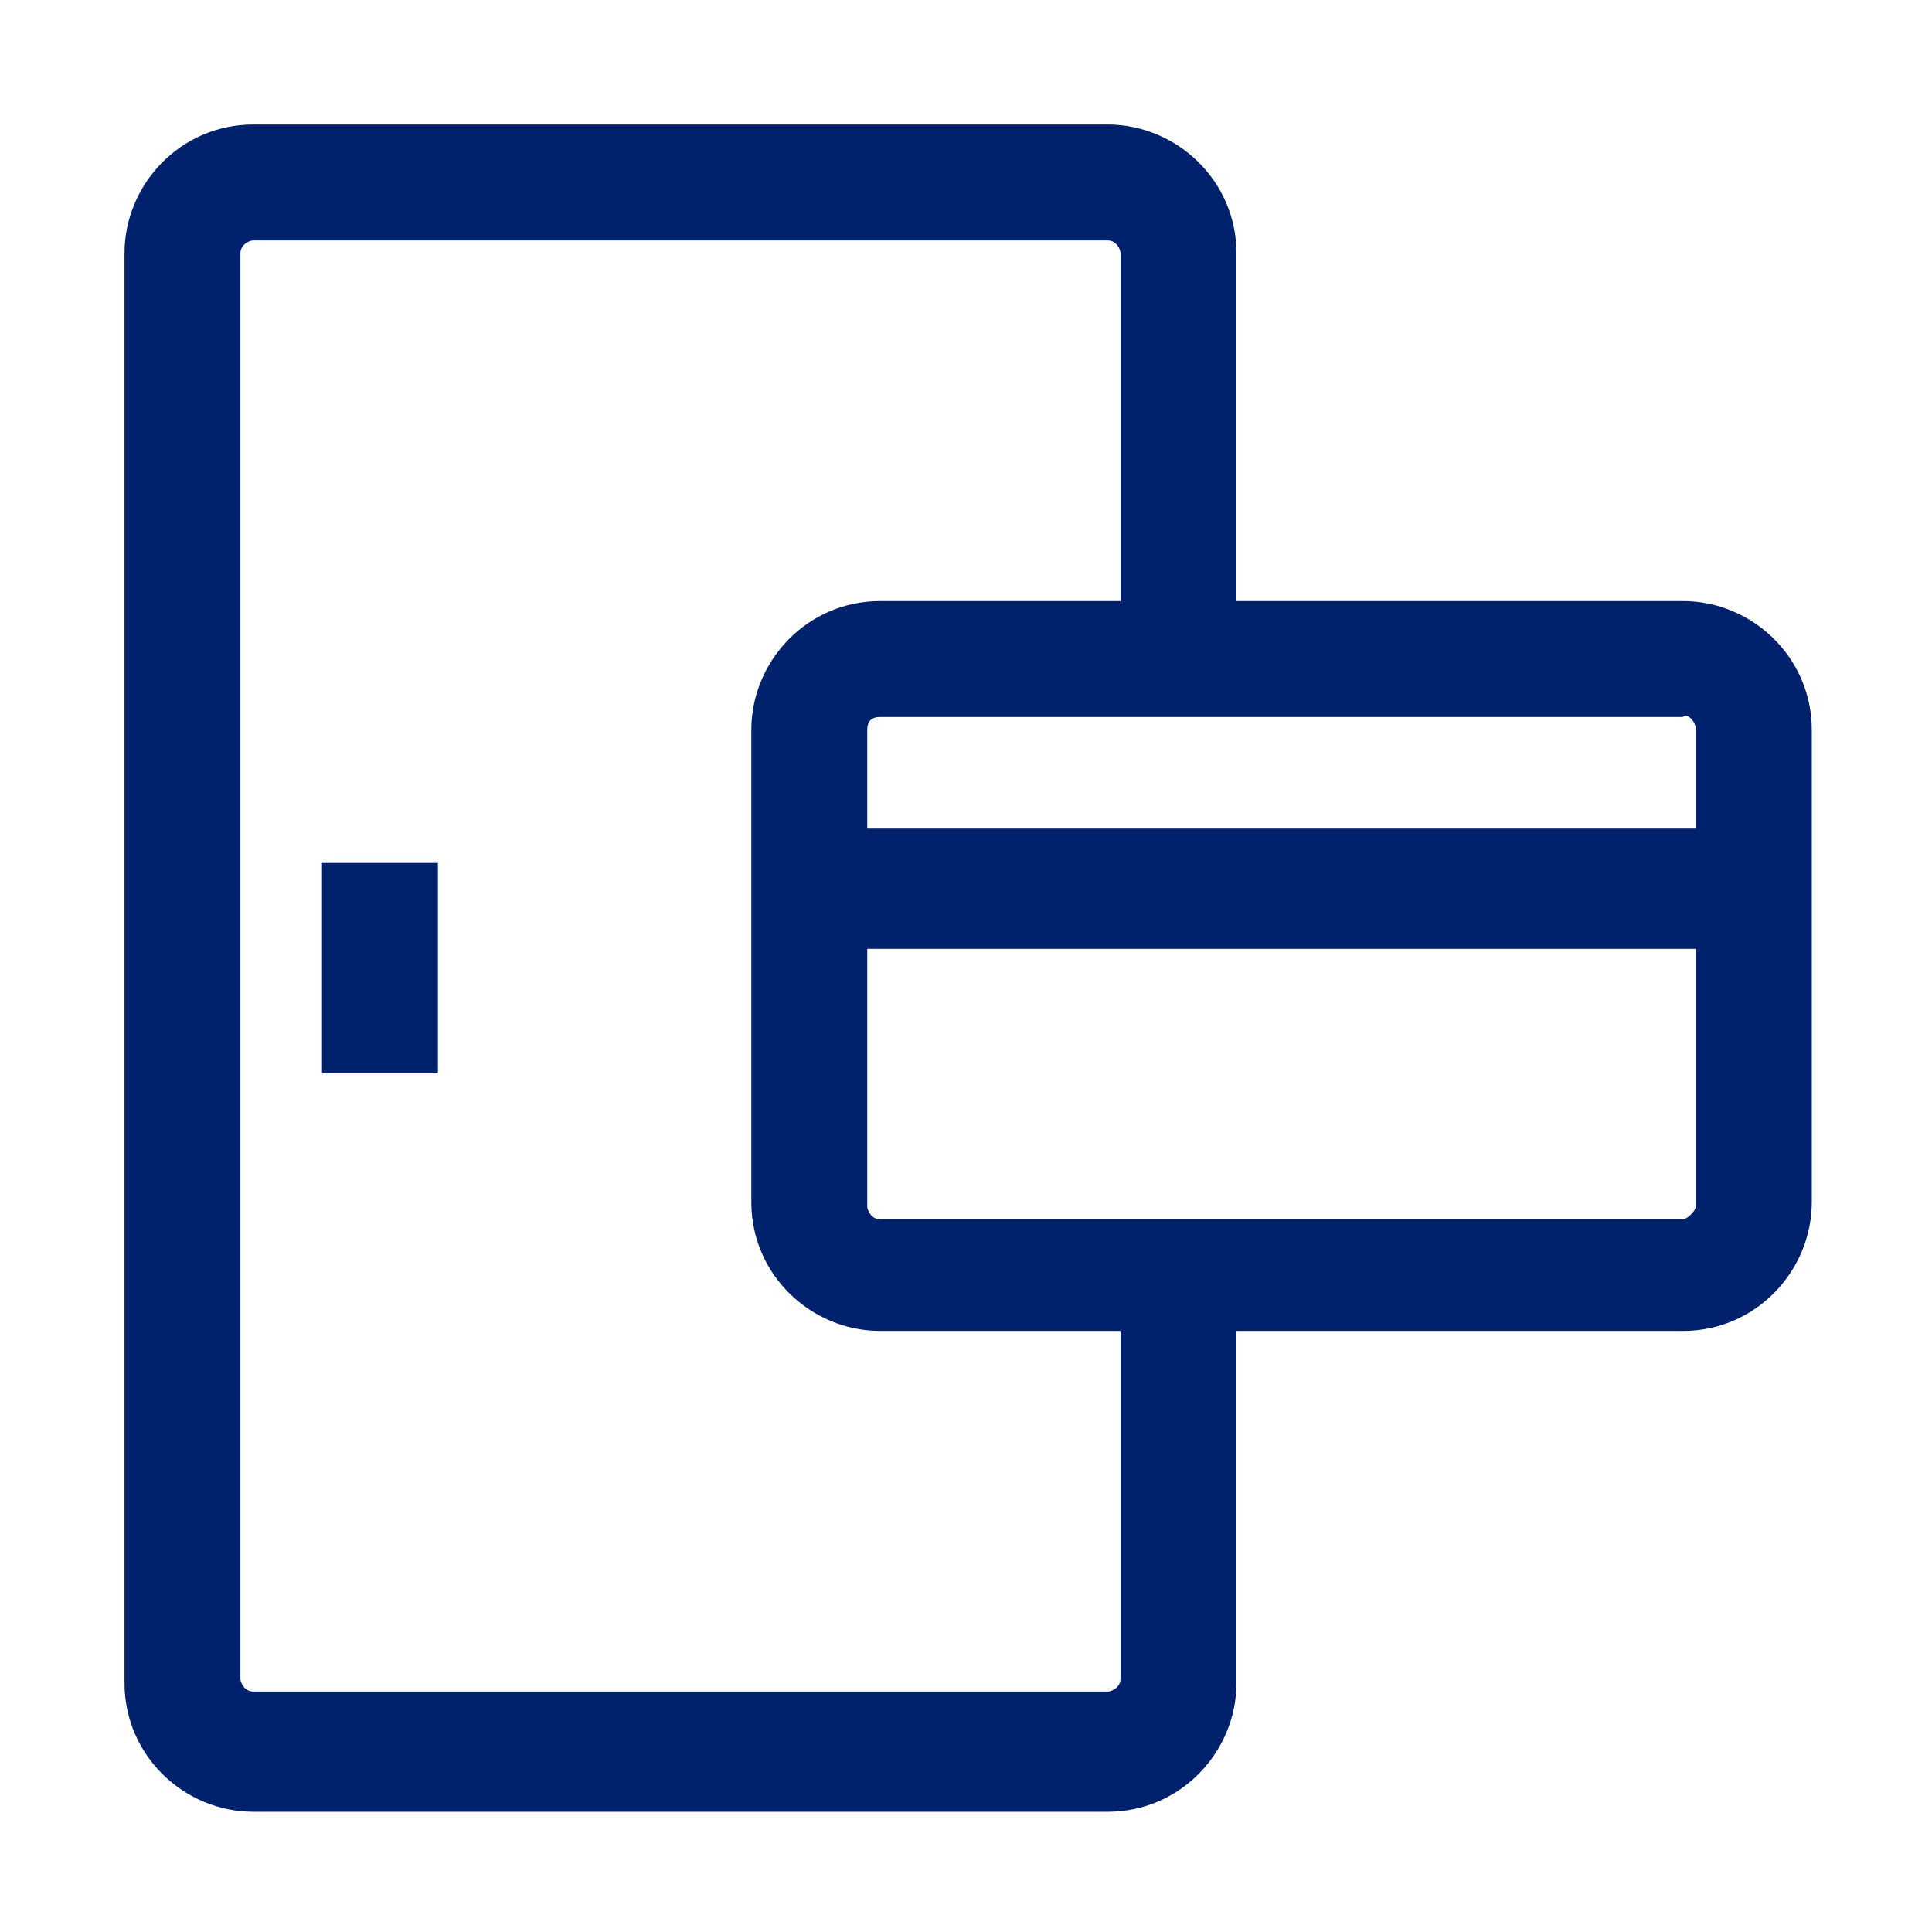 <?xml version="1.0" encoding="utf-8"?>
<!-- Generator: Adobe Illustrator 26.3.1, SVG Export Plug-In . SVG Version: 6.00 Build 0)  -->
<svg version="1.1" id="Layer_1" xmlns="http://www.w3.org/2000/svg" xmlns:xlink="http://www.w3.org/1999/xlink" x="0px" y="0px"
	 viewBox="0 0 45 45" style="enable-background:new 0 0 45 45;" xml:space="preserve">
<style type="text/css">
	.st0{fill:#00226D;}
</style>
<g>
	<path class="st0" d="M7.5,20.1h2.7v4.9H7.5V20.1z"/>
	<path class="st0" d="M39.2,14H28.8V5.9c0-1.7-1.4-3-3-3H5.9c-1.7,0-3,1.4-3,3v33.3c0,1.7,1.4,3,3,3h19.9c1.7,0,3-1.4,3-3V31h10.4
		c1.7,0,3-1.4,3-3l0-11C42.2,15.3,40.8,14,39.2,14L39.2,14z M39.5,17v2.3H20.2V17c0-0.2,0.1-0.3,0.3-0.3h18.7
		C39.3,16.6,39.5,16.8,39.5,17L39.5,17z M26.1,39.1c0,0.2-0.2,0.3-0.3,0.3H5.9c-0.2,0-0.3-0.2-0.3-0.3V5.9c0-0.2,0.2-0.3,0.3-0.3
		h19.9c0.2,0,0.3,0.2,0.3,0.3V14h-5.6c-1.7,0-3,1.4-3,3v11c0,1.7,1.4,3,3,3h5.6V39.1z M39.2,28.4H20.5c-0.2,0-0.3-0.2-0.3-0.3v-6
		h19.3v6C39.5,28.2,39.3,28.4,39.2,28.4L39.2,28.4z"/>
</g>
</svg>
